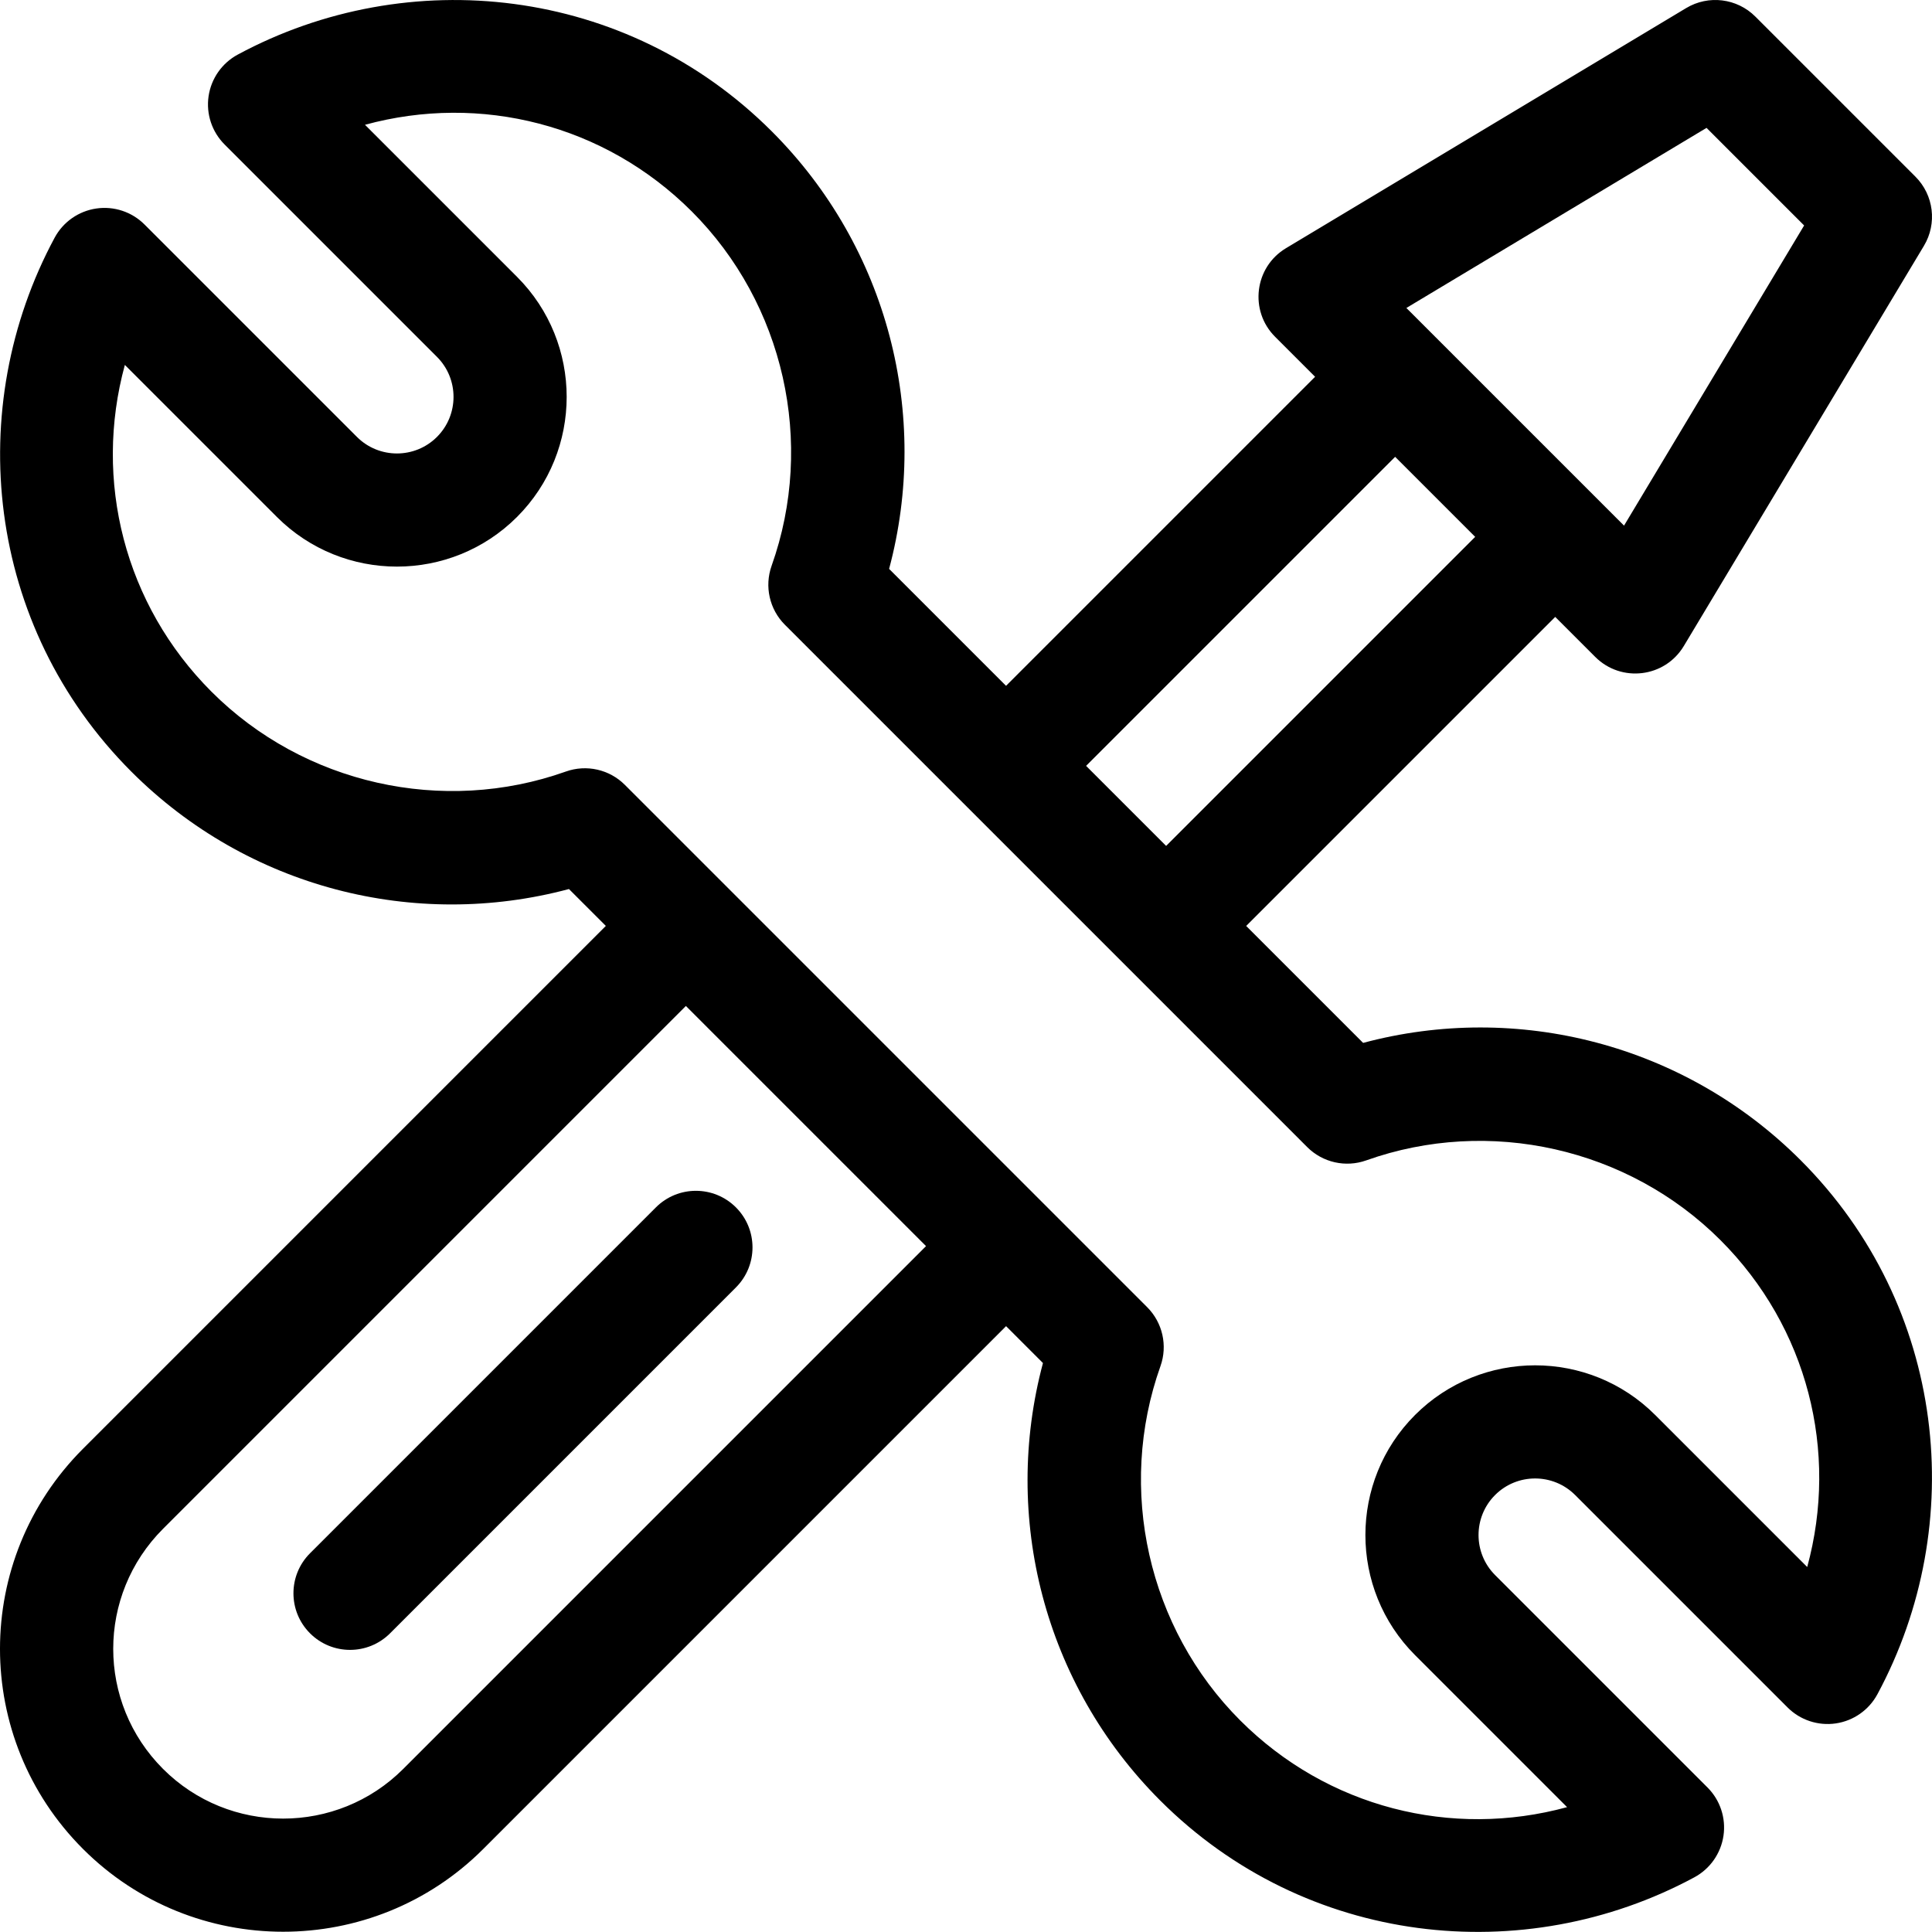 <?xml version="1.0" encoding="UTF-8"?>
<svg viewBox="0 0 512 512" version="1.1" xmlns="http://www.w3.org/2000/svg" xmlns:xlink="http://www.w3.org/1999/xlink">
    <title>support</title>
    <g id="Page-1" stroke="none" stroke-width="1" fill="none" fill-rule="evenodd">
        <g id="support" fill="currentColor" fill-rule="nonzero">
            <path d="M361.24,276.378 L330.25,245.388 L412.151,163.487 L422.758,174.093 C429.626,180.961 441.184,179.608 446.226,171.204 L509.864,65.141 C513.406,59.239 512.475,51.684 507.608,46.818 L465.182,4.393 C460.316,-0.474 452.76,-1.403 446.859,2.137 L340.796,65.775 C332.426,70.797 331.019,82.355 337.907,89.243 L348.514,99.849 L266.612,181.75 L235.622,150.76 C246.53,110.002 235.404,65.686 204.551,34.832 C165.958,-3.76 108.185,-9.868 63.004,14.469 C58.83,16.718 55.965,20.807 55.276,25.498 C54.588,30.189 56.158,34.929 59.511,38.282 L115.803,94.574 C121.652,100.423 121.652,109.939 115.803,115.786 C109.954,121.635 100.439,121.636 94.59,115.786 L38.298,59.493 C34.945,56.14 30.204,54.569 25.514,55.258 C20.823,55.946 16.734,58.812 14.485,62.986 C-9.76,107.998 -3.874,165.809 34.85,204.532 C65.635,235.317 109.928,246.537 150.778,235.604 L160.552,245.377 L22.001,383.931 C-7.325,413.257 -7.343,460.654 22.001,489.999 C51.244,519.241 98.825,519.243 128.069,489.999 L266.619,351.445 L276.395,361.221 C265.487,401.979 276.613,446.295 307.466,477.149 C346.059,515.742 403.832,521.85 449.013,497.513 C453.187,495.264 456.052,491.175 456.741,486.484 C457.429,481.793 455.859,477.053 452.506,473.7 L396.214,417.408 C390.365,411.559 390.365,402.043 396.214,396.196 C402.063,390.347 411.579,390.348 417.427,396.196 L473.719,452.488 C477.071,455.841 481.812,457.409 486.503,456.723 C491.194,456.035 495.283,453.169 497.532,448.995 C521.777,403.983 515.892,346.172 477.168,307.449 C446.383,276.665 402.09,265.445 361.24,276.378 Z M452.251,33.887 L478.113,59.749 L430.386,139.295 L372.704,81.615 L452.251,33.887 Z M369.726,121.062 L390.938,142.274 L309.037,224.175 L287.824,202.963 L369.726,121.062 Z M106.856,468.788 C89.31,486.334 60.76,486.334 43.213,468.788 C25.608,451.183 25.597,422.761 43.213,405.145 L181.763,266.591 L245.406,330.234 L106.856,468.788 Z M478.931,415.275 L438.64,374.984 C421.096,357.441 392.548,357.44 375.002,374.984 C357.458,392.528 357.458,421.076 375.002,438.622 L415.293,478.913 C384.681,487.271 351.778,479.035 328.68,455.938 C304.233,431.491 295.932,394.636 307.533,362.045 C309.475,356.589 308.103,350.503 304.008,346.409 L165.591,207.992 C161.505,203.906 155.423,202.521 149.955,204.467 C117.363,216.068 80.509,207.766 56.062,183.32 C32.964,160.222 24.729,127.32 33.087,96.708 L73.378,136.999 C90.922,154.543 119.47,154.542 137.016,136.999 C154.56,119.455 154.56,90.907 137.016,73.361 L96.725,33.07 C127.336,24.71 160.24,32.947 183.338,56.045 C207.785,80.492 216.086,117.347 204.485,149.938 C202.543,155.394 203.915,161.48 208.01,165.574 L346.426,303.99 C350.521,308.085 356.607,309.456 362.062,307.515 C394.652,295.914 431.508,304.216 455.955,328.662 C479.054,351.762 487.289,384.663 478.931,415.275 Z" id="Shape"></path>
            <path d="M195.03,319.971 C189.172,314.114 179.676,314.114 173.818,319.971 L82.16,411.632 C76.303,417.49 76.303,426.986 82.16,432.844 C88.019,438.702 97.514,438.701 103.372,432.844 L195.029,341.183 C200.886,335.325 200.886,325.828 195.03,319.971 Z" id="Path"></path>
        </g>
    </g>
</svg>
